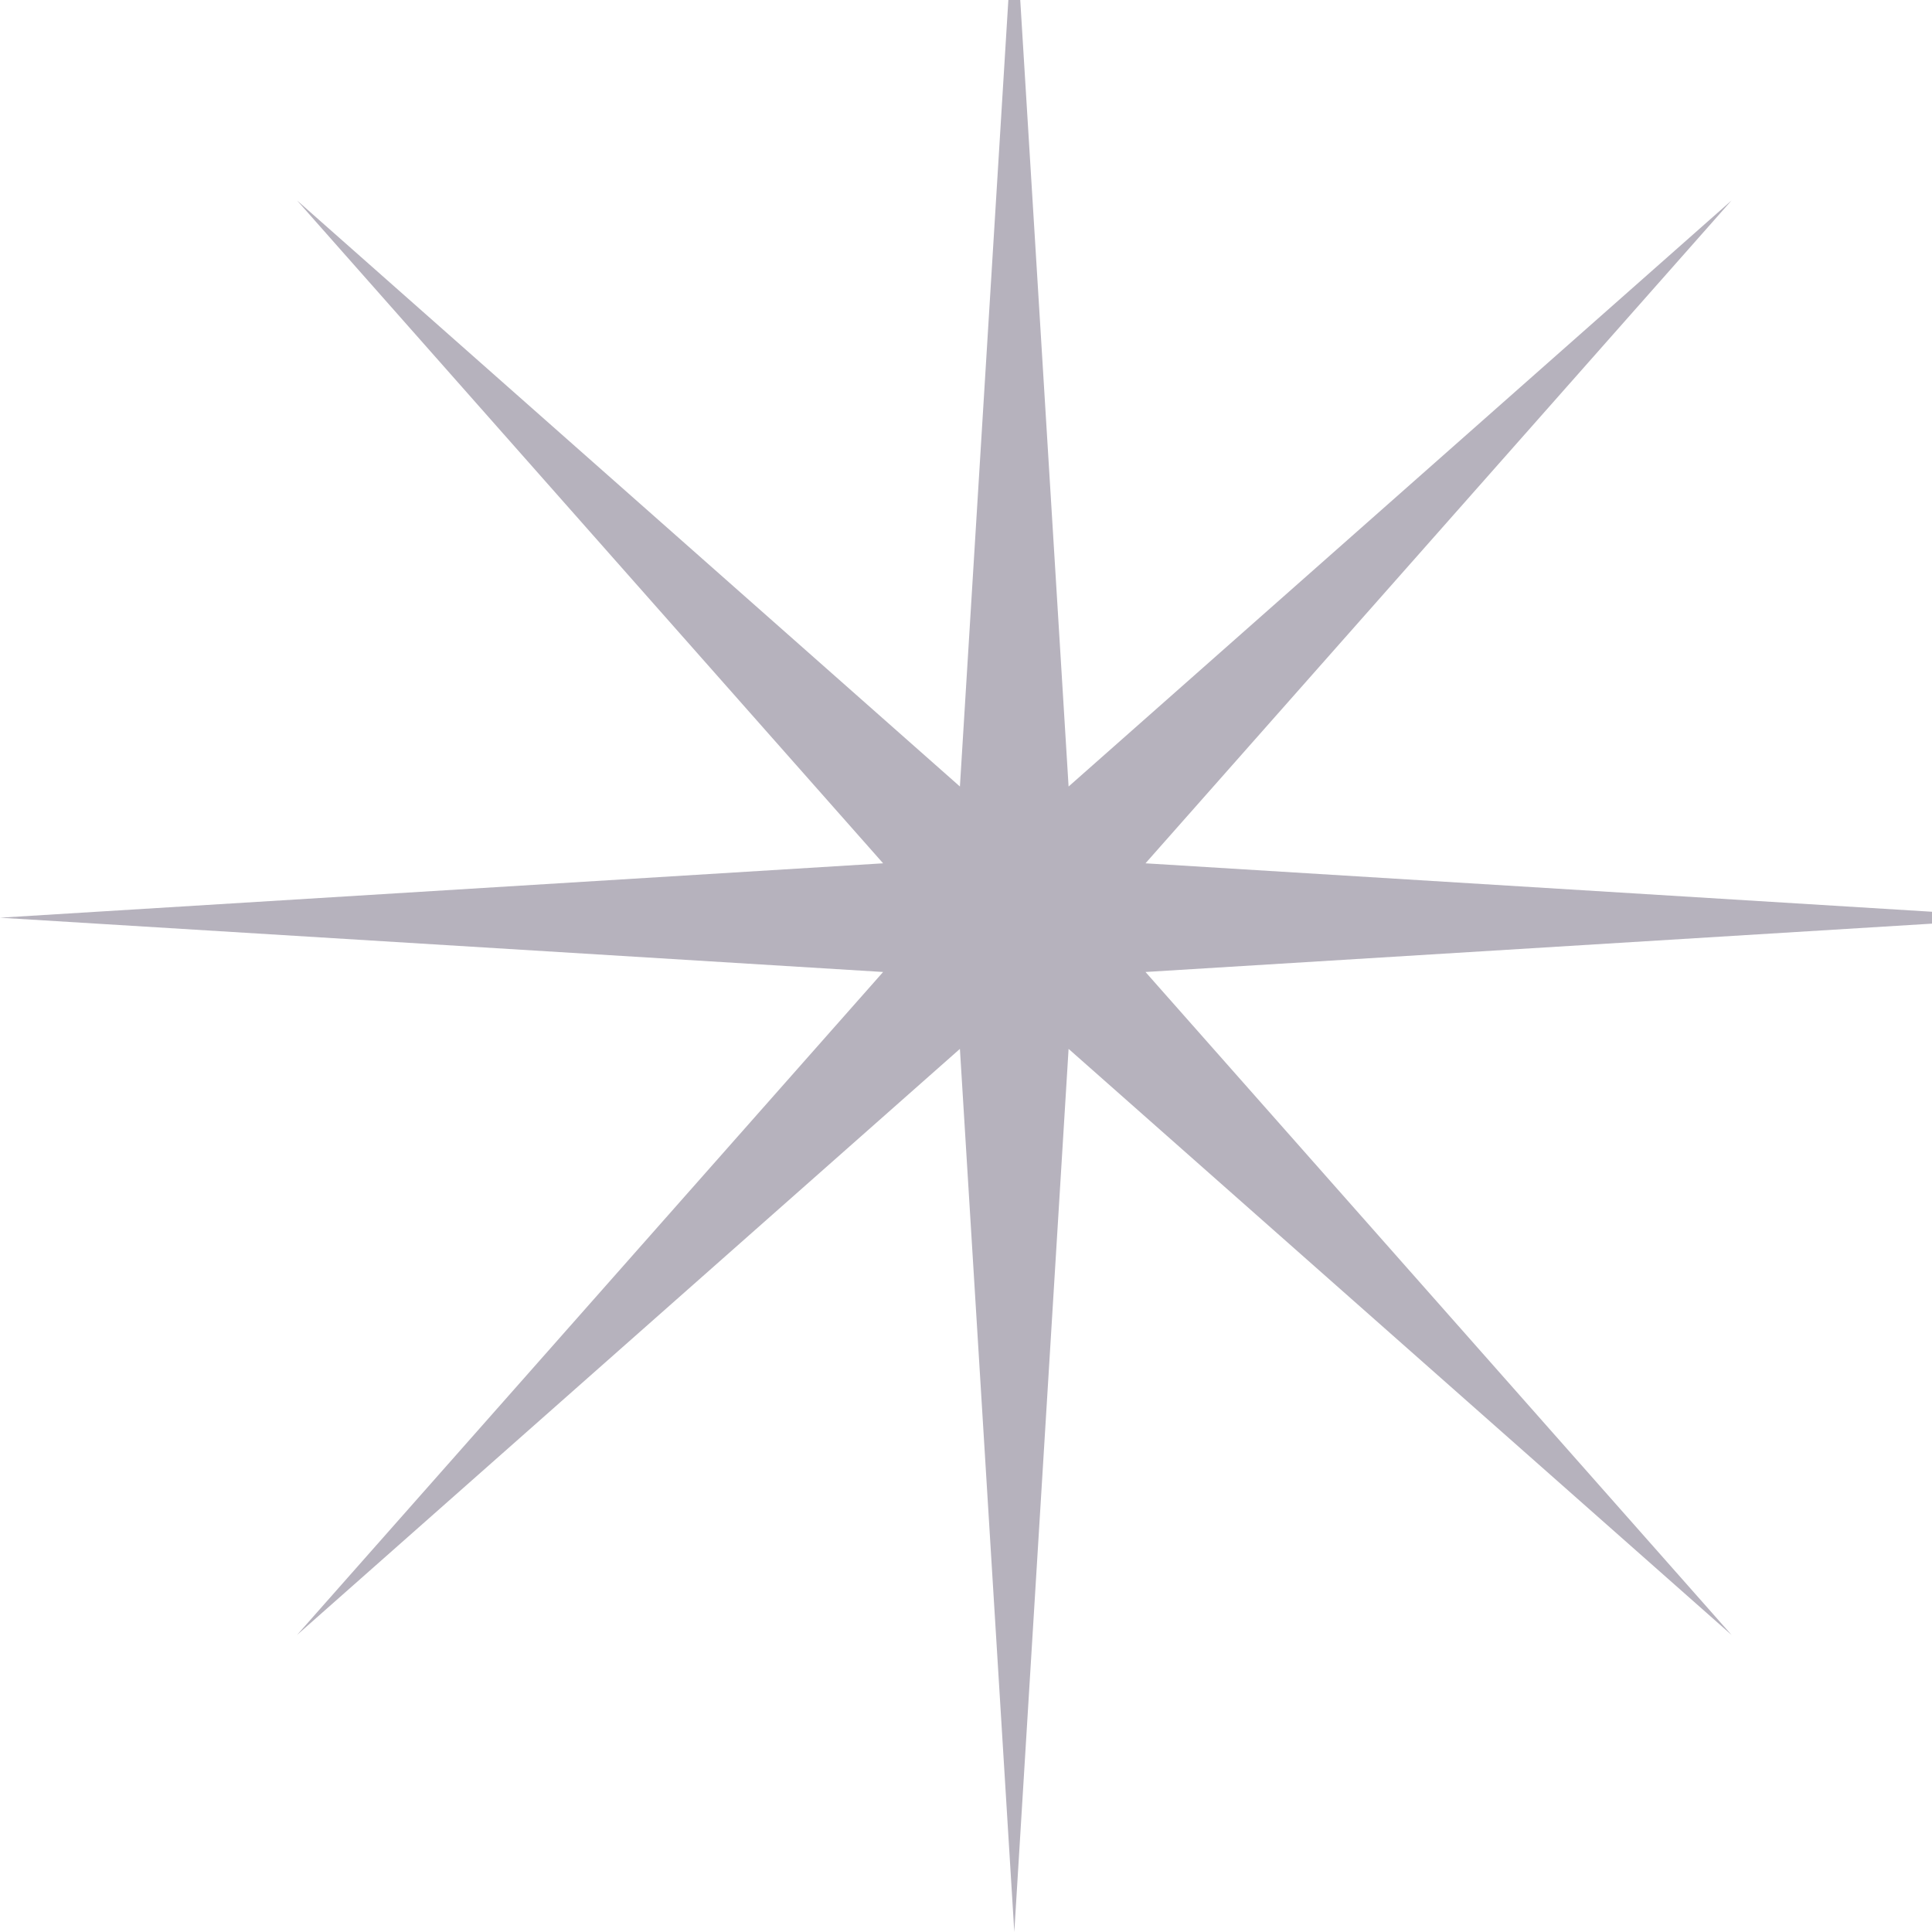 <?xml version="1.0" encoding="UTF-8"?> <svg xmlns="http://www.w3.org/2000/svg" width="20" height="20" viewBox="0 0 20 20" fill="none"><g clip-path="url(#clip0_169_914)"><path d="M10.5 -1L11.062 8.142L17.925 2.075L11.858 8.937L21 9.5L11.858 10.062L17.925 16.925L11.062 10.858L10.5 20L9.937 10.858L3.075 16.925L9.142 10.062L0 9.5L9.142 8.937L3.075 2.075L9.937 8.142L10.5 -1Z" fill="#B6B2BD"></path></g><defs><clipPath id="clip0_169_914"><rect width="20" height="20" fill="white"></rect></clipPath></defs></svg> 